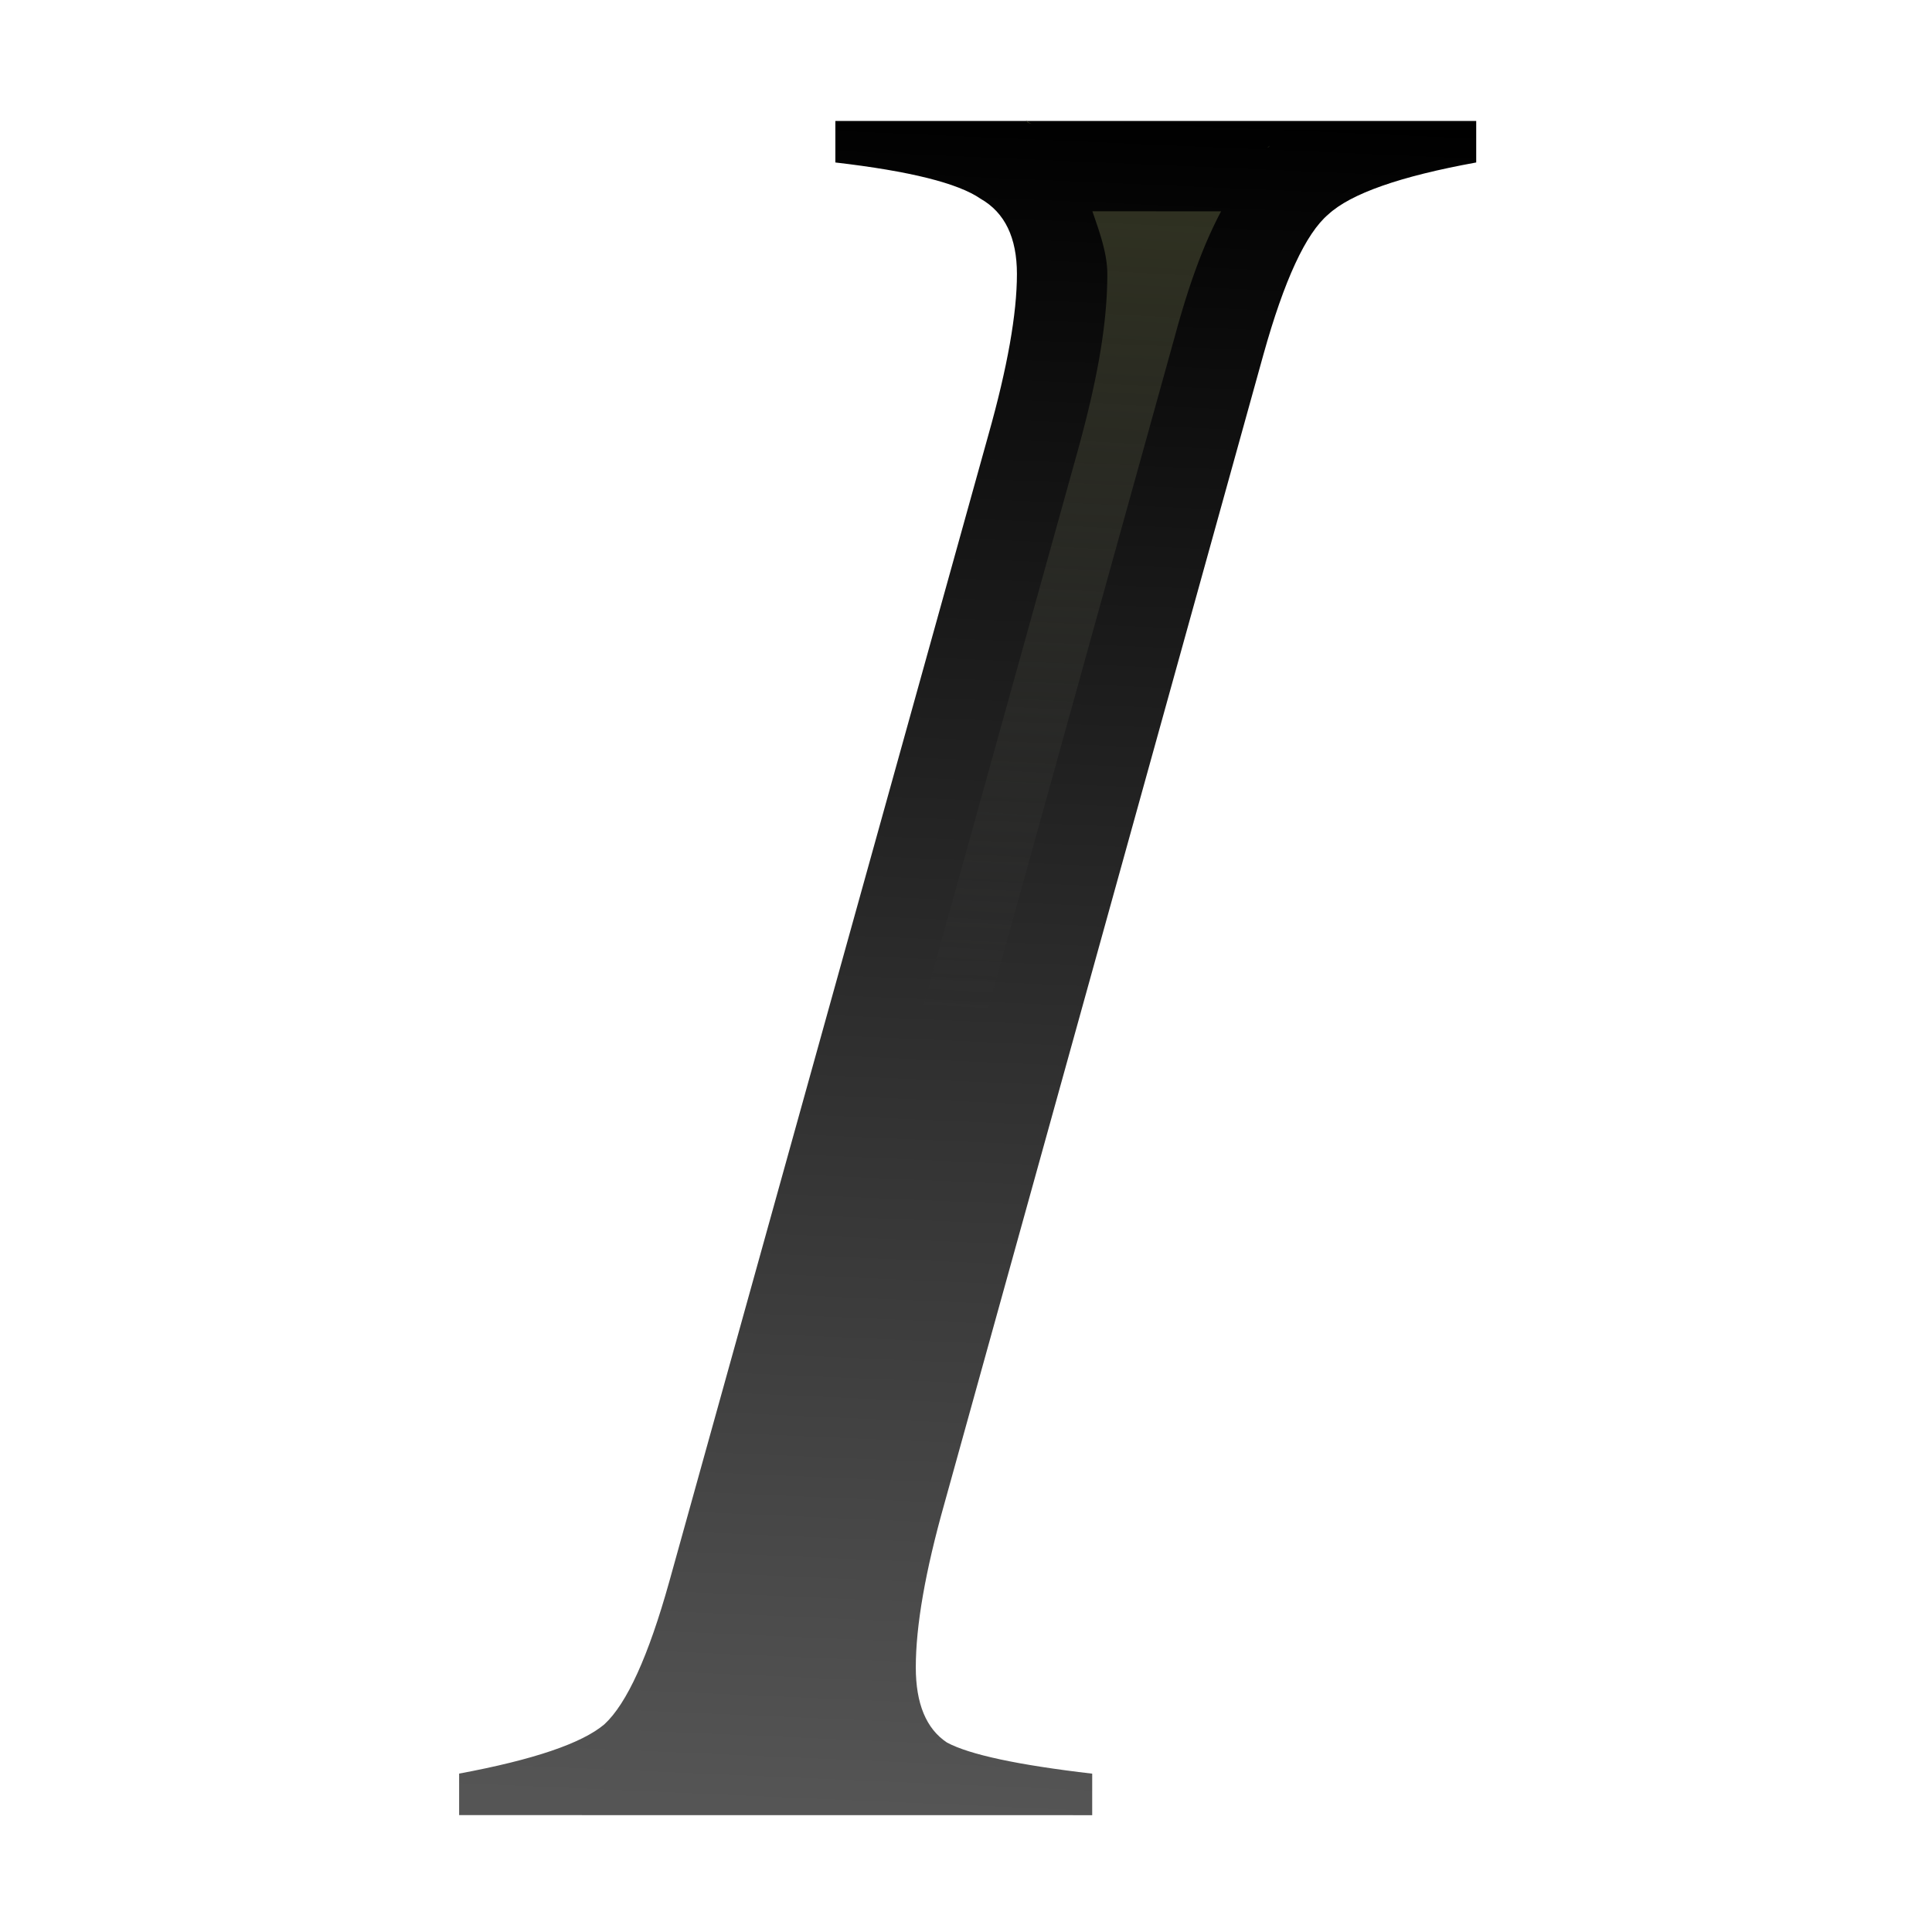 <svg height="16" viewBox="0 0 4.233 4.233" width="16" xmlns="http://www.w3.org/2000/svg" xmlns:xlink="http://www.w3.org/1999/xlink"><linearGradient id="a" gradientUnits="userSpaceOnUse" x1="21.913" x2="20.917" y1=".001" y2="17.929"><stop offset="0" stop-color="#3b3e22"/><stop offset="1" stop-color="#454545" stop-opacity="0"/></linearGradient><linearGradient id="b" gradientUnits="userSpaceOnUse" x1="22.743" x2="23.964" y1="31.144" y2="3.057"><stop offset="0" stop-color="#555"/><stop offset="1"/></linearGradient><g stroke-width="1.015" transform="matrix(.133 0 0 .133 -.132 -.132)"><path d="m8.556 30.894v-.684q1.838-.342 2.393-.812.556-.513 1.069-2.351l5.257-18.891q.47-1.667.47-2.65 0-.898-.598-1.239-.556-.385-2.393-.598v-.684h10.557v.684q-1.881.342-2.436.855-.556.47-1.069 2.308l-5.257 18.934q-.47 1.667-.47 2.693 0 .898.513 1.239.556.299 2.393.513v.684z" fill="url(#b)" stroke-width="1.015"/><path d="m17.886 2.973c.014.008.018.027.032.035.025.017.053.016.078.033zm4.028.414-.049.043c.009-.008.02-.009.029-.018.009-.008.011-.018.02-.025zm-2.926 1.086c.119.345.246.696.246 1.033 0 .893-.193 1.87-.527 3.055l-2.504 9.002a18.799 10.332 0 0 0 1.057.082l3.114-11.212a1.489 1.489 0 0 1 0-.002c.218-.781.44-1.4.734-1.957z" fill="url(#a)"/></g></svg>